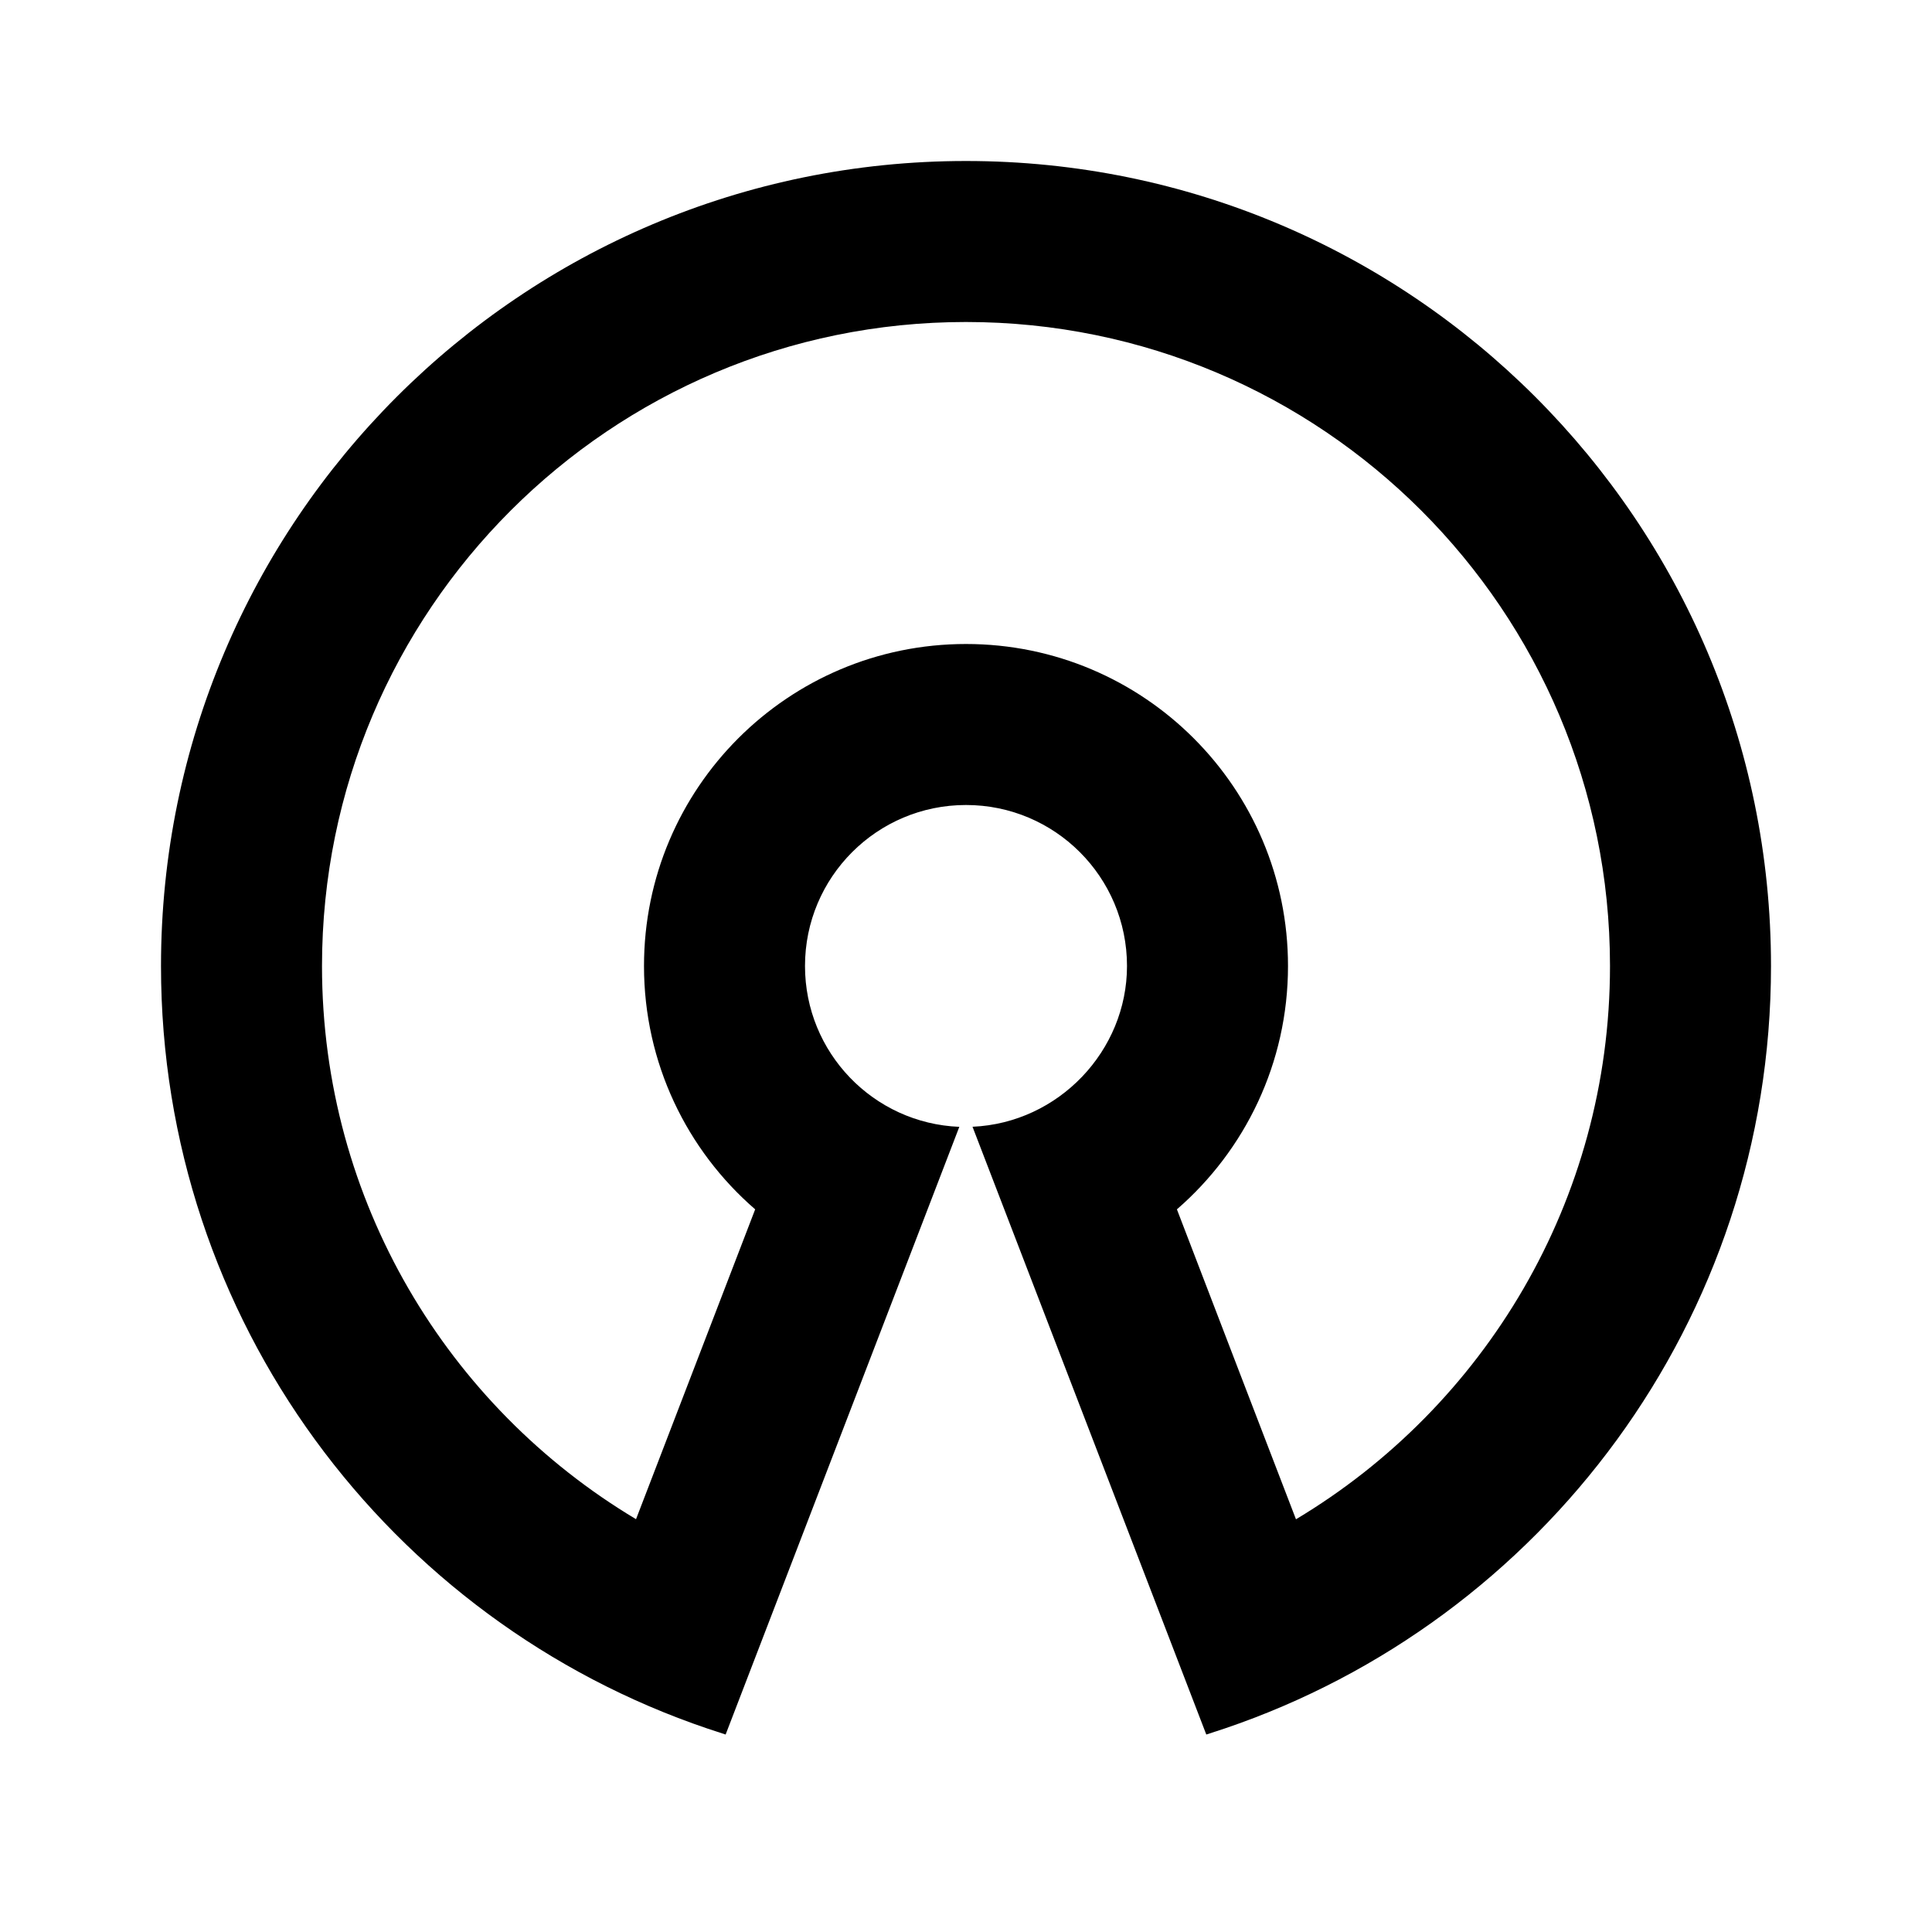 <?xml version="1.0" ?><svg viewBox="0 0 24 24" xmlns="http://www.w3.org/2000/svg"><g><path d="M0 0H24V24H0z" fill="none"/><path d="M12 2c5.523 0 10 4.477 10 10 0 4.4-2.841 8.136-6.789 9.473l-.226.074-2.904-7.55C13.15 13.95 14 13.054 14 12c0-1.105-.895-2-2-2s-2 .895-2 2c0 1.077.851 1.955 1.917 1.998l-2.903 7.549-.225-.074C4.84 20.136 2 16.4 2 12 2 6.477 6.477 2 12 2zm0 2c-4.418 0-8 3.582-8 8 0 2.92 1.564 5.475 3.901 6.872l1.48-3.849C8.534 14.29 8 13.207 8 12c0-2.21 1.79-4 4-4s4 1.79 4 4c0 1.207-.535 2.29-1.38 3.023.565 1.474 1.059 2.757 1.479 3.85C18.435 17.475 20 14.92 20 12c0-4.418-3.582-8-8-8z"/></g></svg>